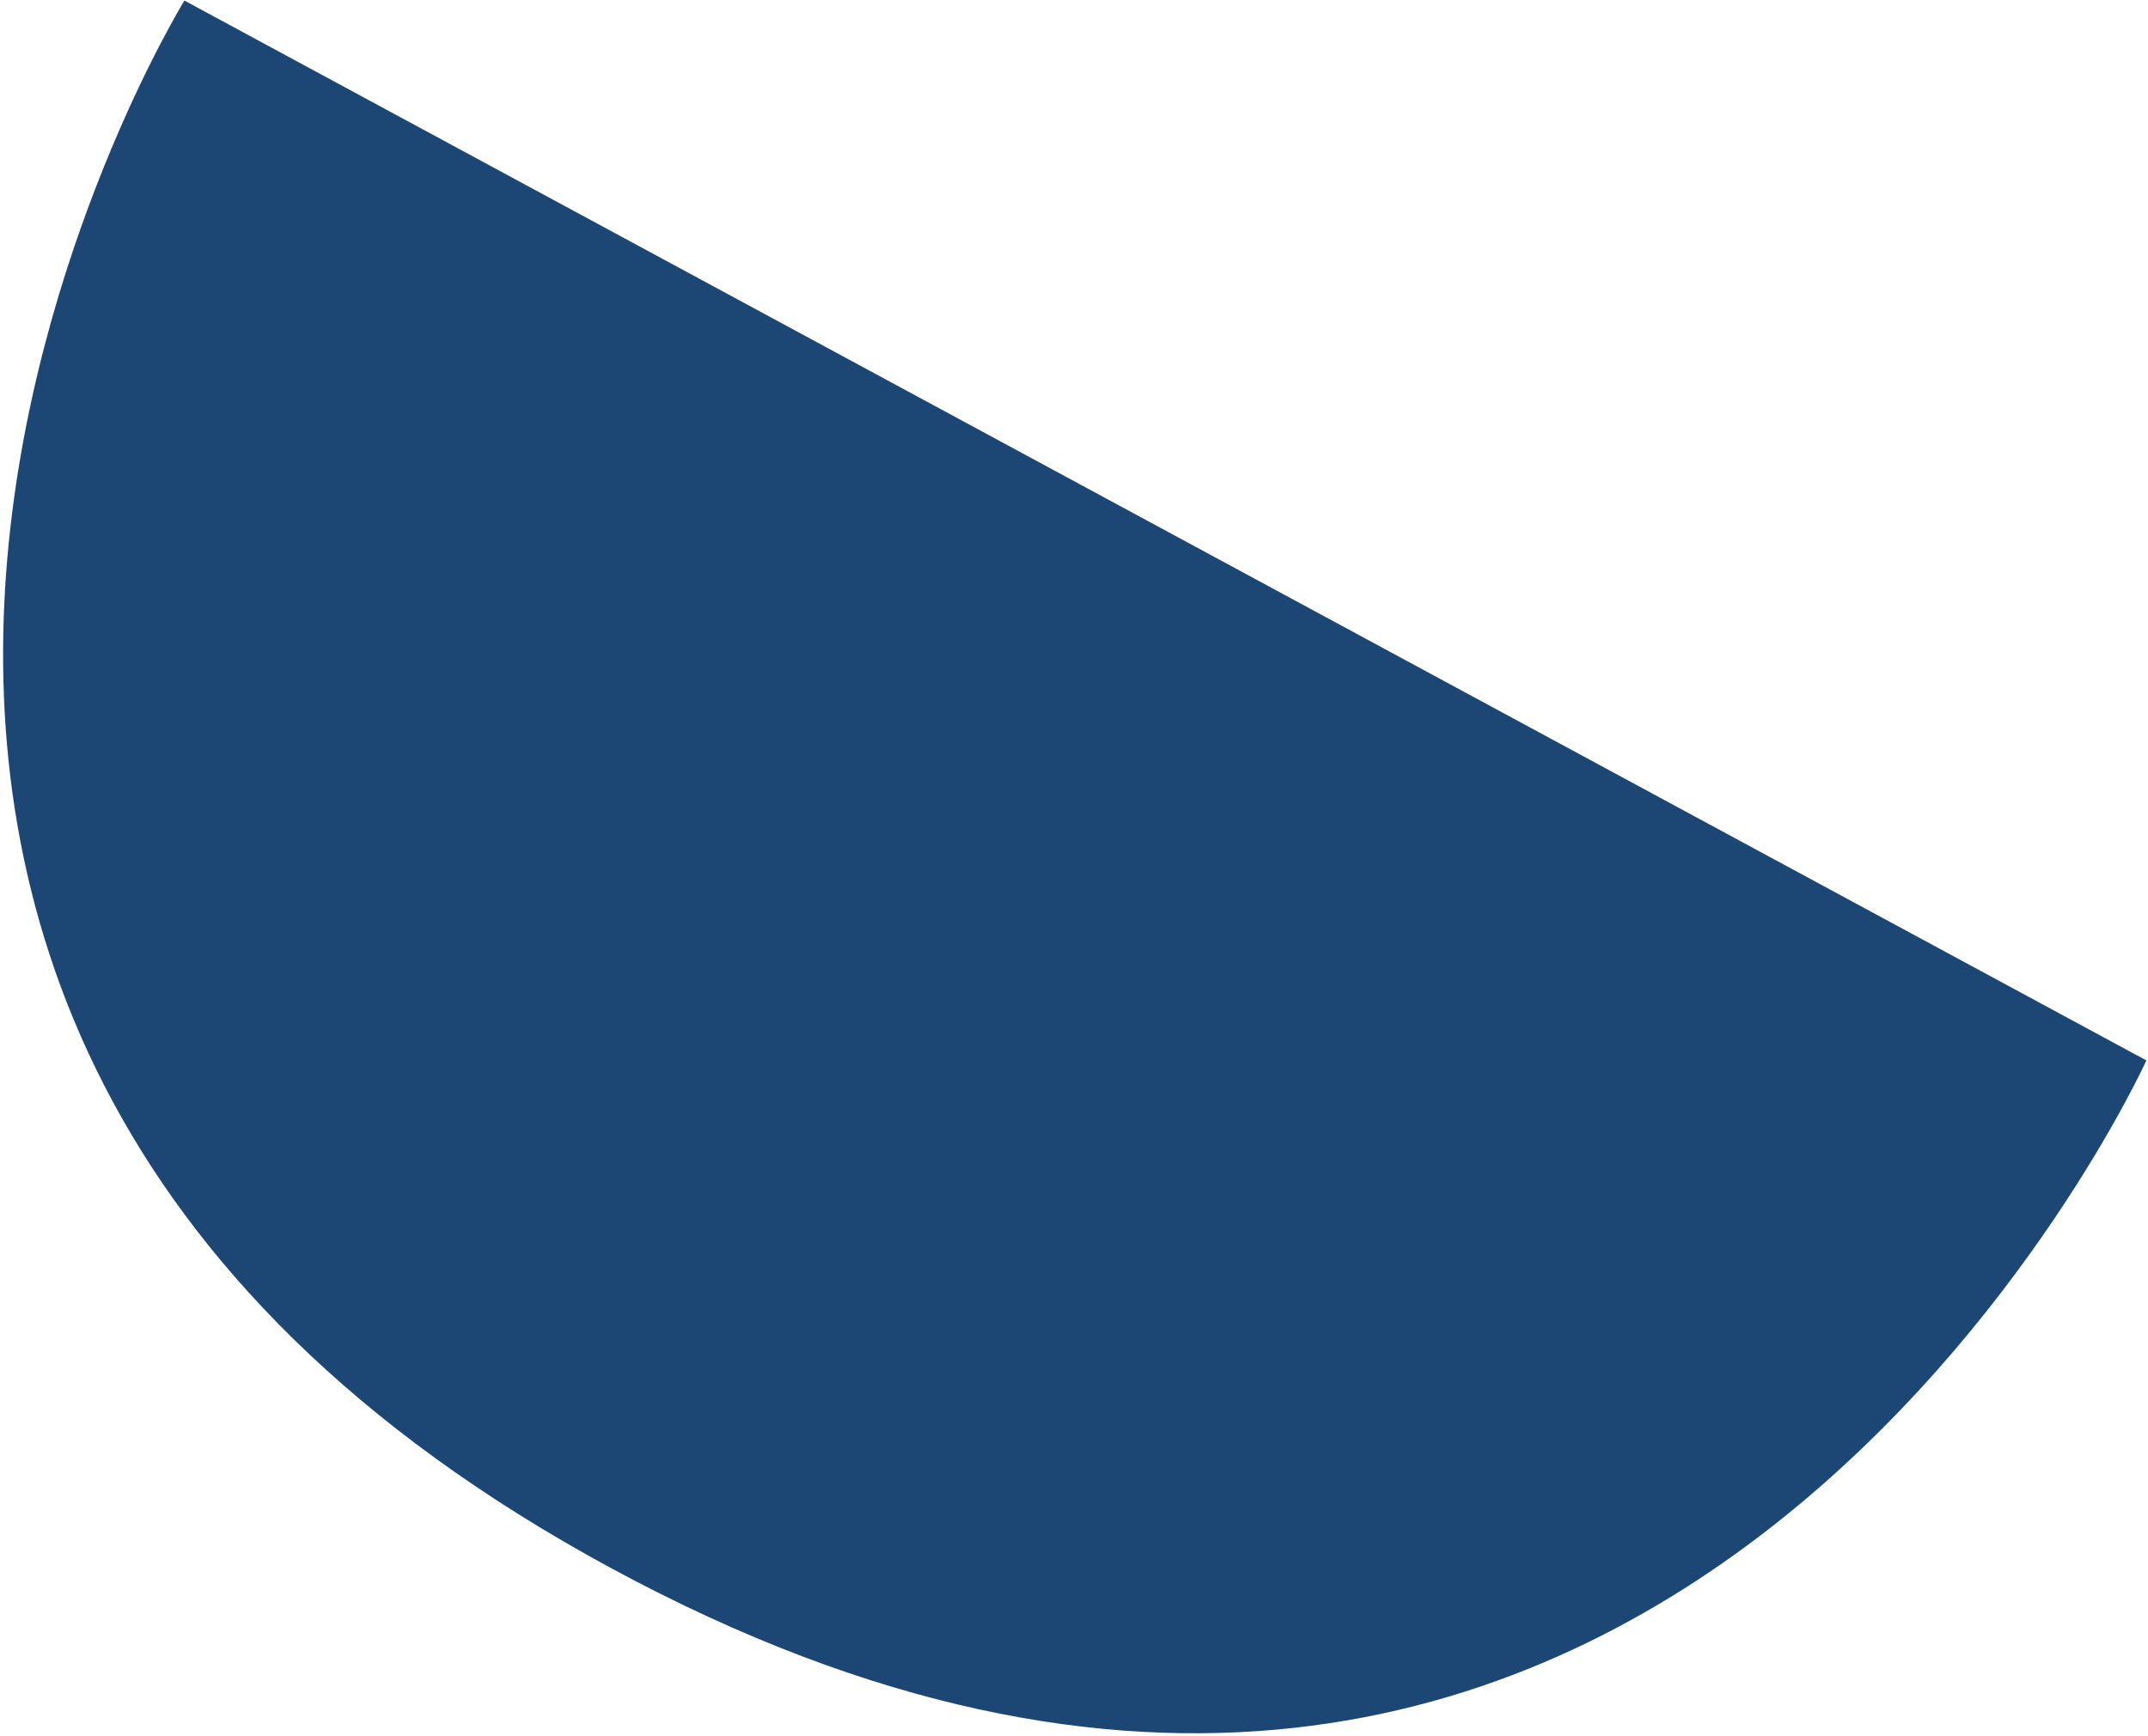 <?xml version="1.0" encoding="UTF-8"?> <svg xmlns="http://www.w3.org/2000/svg" width="579" height="468" viewBox="0 0 579 468" fill="none"> <path d="M578.567 285.913L49.712 0.151C49.712 0.151 -116.877 270.643 165.052 422.981C447.193 575.432 578.567 285.913 578.567 285.913Z" fill="#1C4775"></path> </svg> 